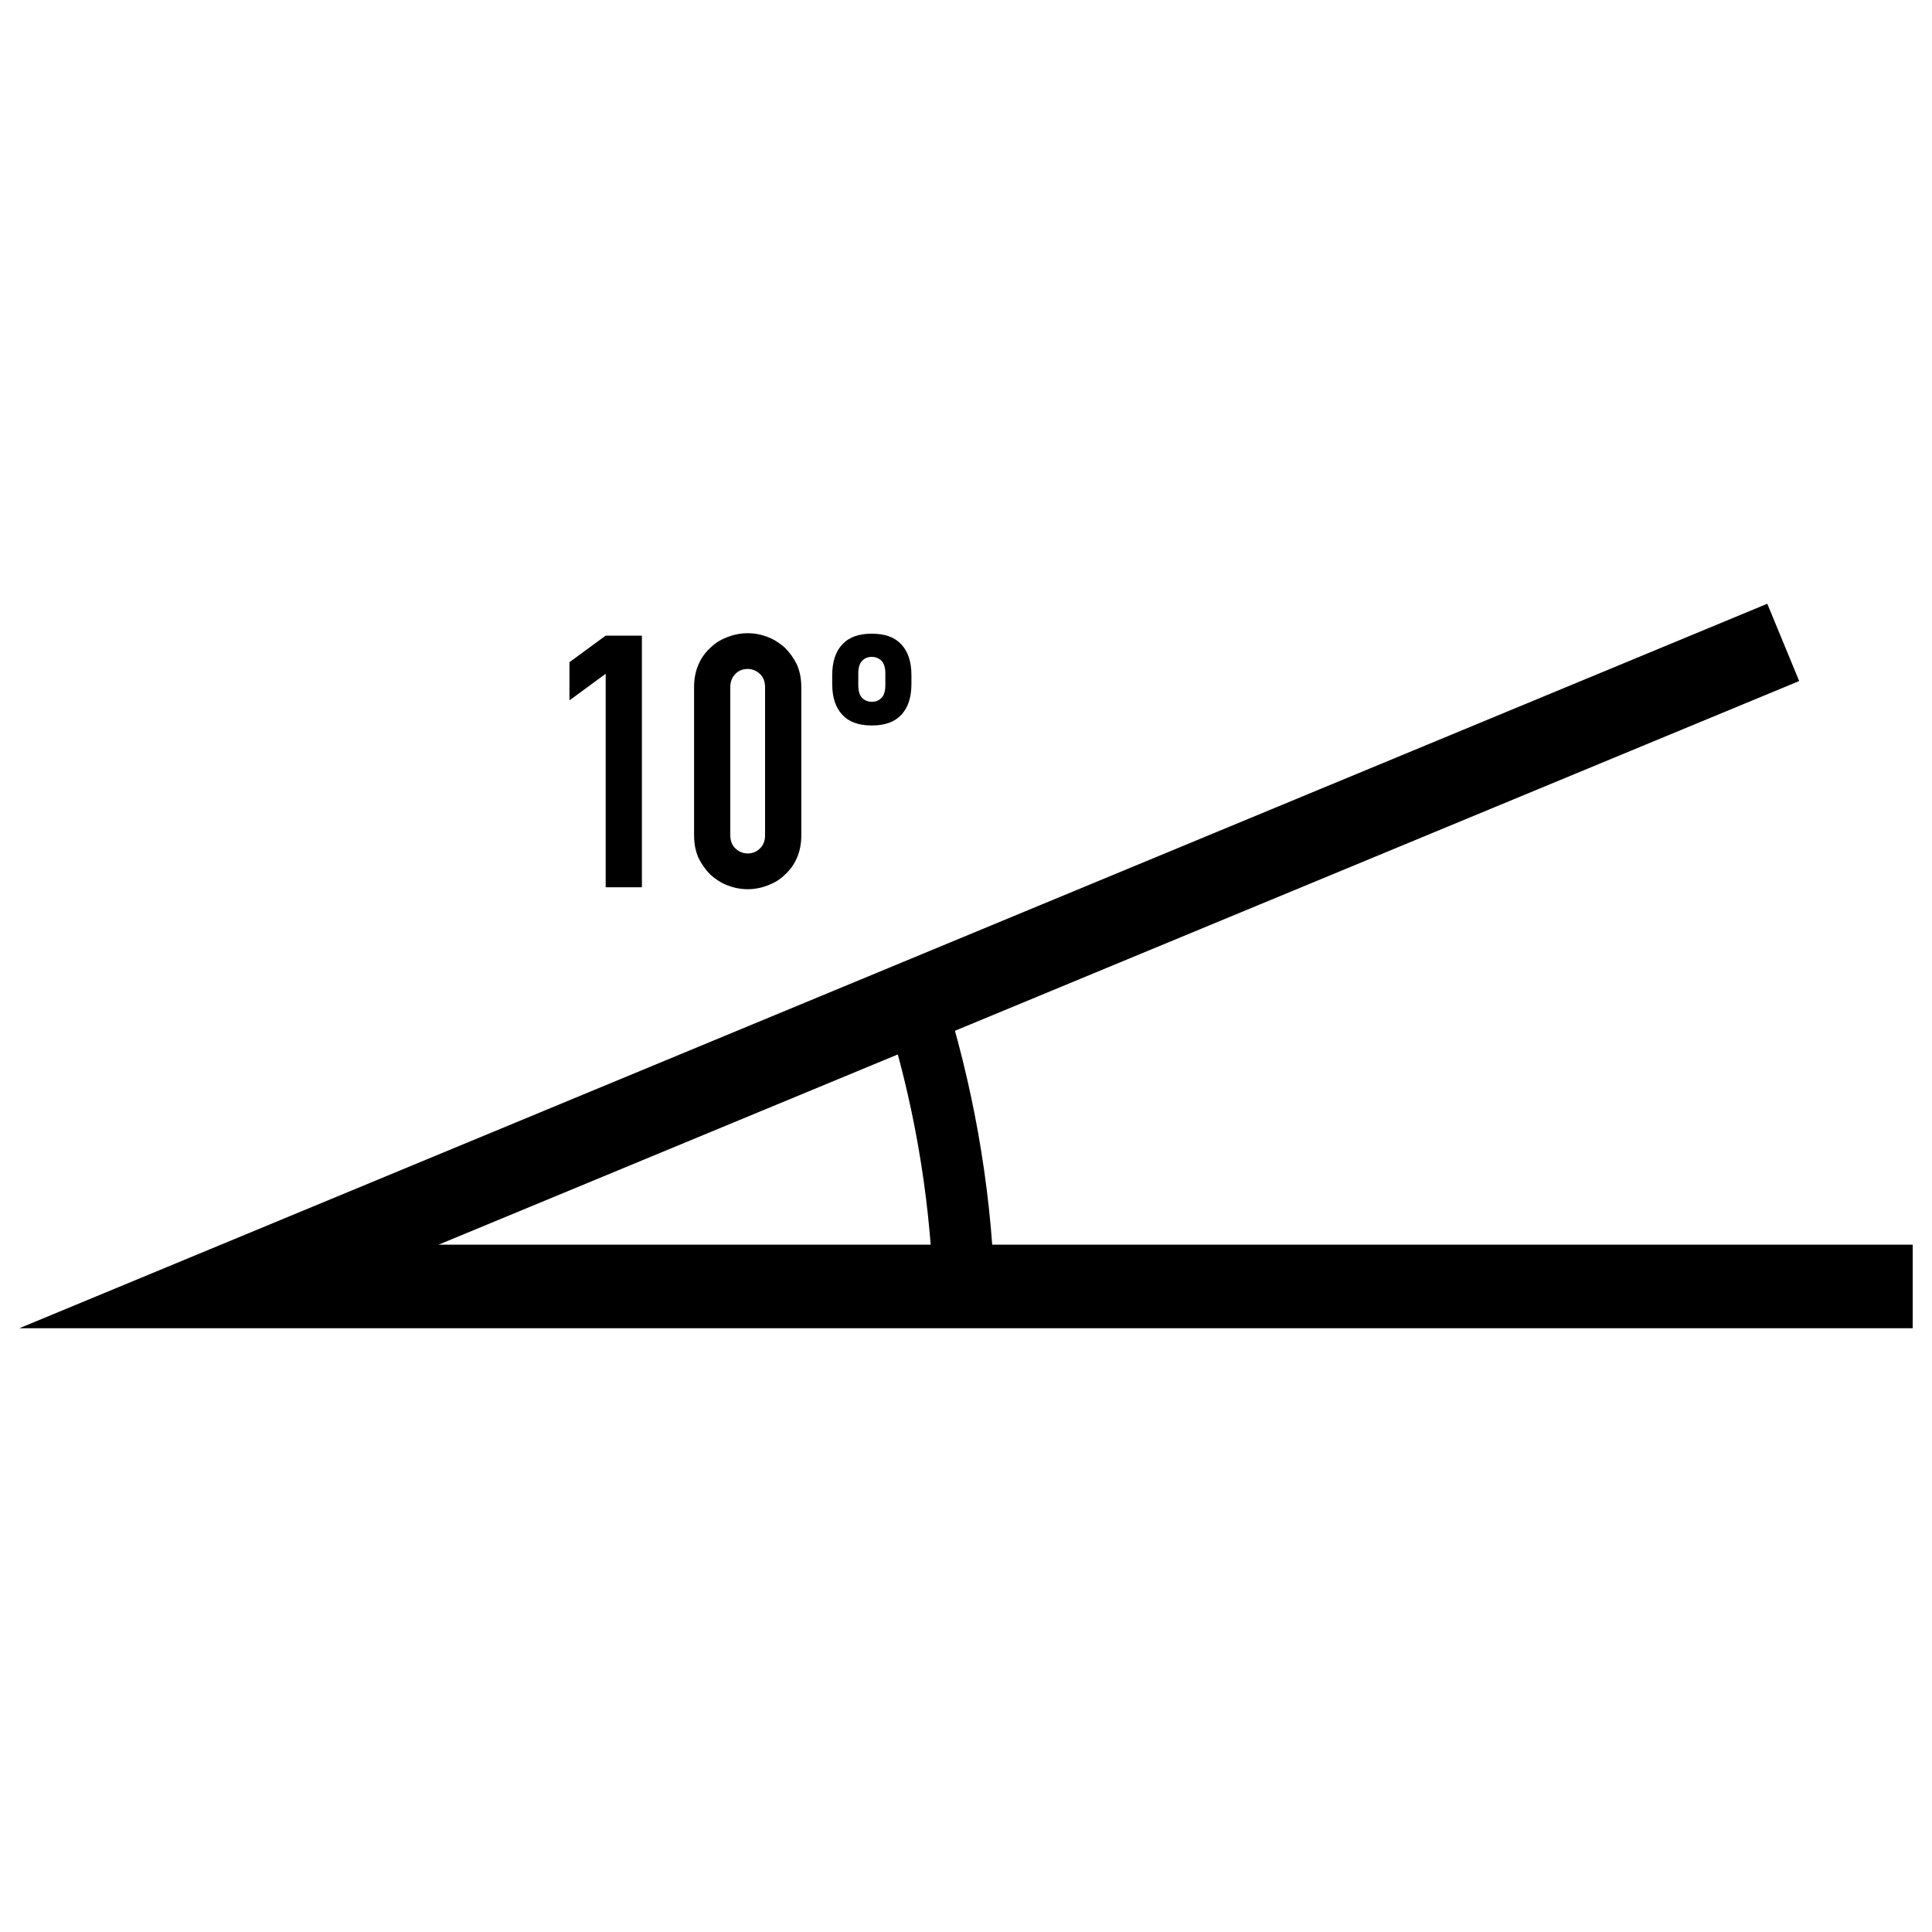 <?xml version="1.0" encoding="UTF-8"?>
<svg xmlns="http://www.w3.org/2000/svg" xmlns:xlink="http://www.w3.org/1999/xlink" version="1.1" id="Layer_1" x="0px" y="0px" width="400px" height="400px" viewBox="0 0 400 400" style="enable-background:new 0 0 400 400;" xml:space="preserve"> <style type="text/css"> .st0{fill-rule:evenodd;clip-rule:evenodd;} </style> <g> <polygon class="st0" points="396,275 396,257.7 90.8,257.7 372.5,141 365.9,125 4,275 396,275 "></polygon> <path d="M193.2,266.2c-0.8-19.7-4.2-38.7-9.9-56.7l11.8-4.9c6.2,19.5,10,40.1,10.8,61.5L193.2,266.2L193.2,266.2z"></path> <path d="M177.7,141.9c0,1.2,0.3,2.1,0.8,2.6c0.5,0.5,1.2,0.8,2,0.8c0.9,0,1.5-0.3,2-0.8c0.5-0.5,0.8-1.4,0.8-2.6v-2.5 c0-1.2-0.3-2.1-0.8-2.6c-0.5-0.5-1.2-0.8-2-0.8c-0.9,0-1.5,0.3-2,0.8c-0.5,0.5-0.8,1.4-0.8,2.6V141.9L177.7,141.9z M172.3,139.8 c0-2.8,0.7-4.9,2.1-6.4c1.4-1.5,3.4-2.2,6.1-2.2c2.7,0,4.7,0.7,6.1,2.2c1.4,1.5,2.1,3.6,2.1,6.4v1.8c0,2.8-0.7,4.9-2.1,6.4 c-1.4,1.5-3.4,2.2-6.1,2.2c-2.7,0-4.7-0.7-6.1-2.2c-1.4-1.5-2.1-3.6-2.1-6.4V139.8L172.3,139.8z"></path> <g> <path d="M125.4,183.7v-44.2l-7.5,5.5v-7.9l7.5-5.5h7.5v52.1H125.4z"></path> <path d="M143.7,142.3c0-1.8,0.3-3.3,0.9-4.7c0.6-1.4,1.4-2.5,2.5-3.5c1-1,2.2-1.7,3.5-2.2c1.3-0.5,2.7-0.8,4.2-0.8 c1.5,0,2.9,0.3,4.2,0.8c1.3,0.5,2.5,1.3,3.5,2.2c1,1,1.8,2.1,2.5,3.5c0.6,1.4,0.9,2.9,0.9,4.7v30.6c0,1.8-0.3,3.3-0.9,4.7 c-0.6,1.4-1.4,2.5-2.5,3.5c-1,1-2.2,1.7-3.5,2.2c-1.3,0.5-2.7,0.8-4.2,0.8c-1.5,0-2.9-0.3-4.2-0.8c-1.3-0.5-2.5-1.3-3.5-2.2 c-1-1-1.8-2.1-2.5-3.5c-0.6-1.4-0.9-2.9-0.9-4.7V142.3z M151.2,172.9c0,1.1,0.3,2,1,2.7c0.7,0.7,1.6,1.1,2.6,1.1 c1.1,0,1.9-0.4,2.6-1.1c0.7-0.7,1-1.6,1-2.7v-30.6c0-1.1-0.3-2-1-2.7c-0.7-0.7-1.6-1.1-2.6-1.1c-1.1,0-2,0.4-2.6,1.1 c-0.7,0.7-1,1.6-1,2.7V172.9z"></path> </g> </g> </svg>
